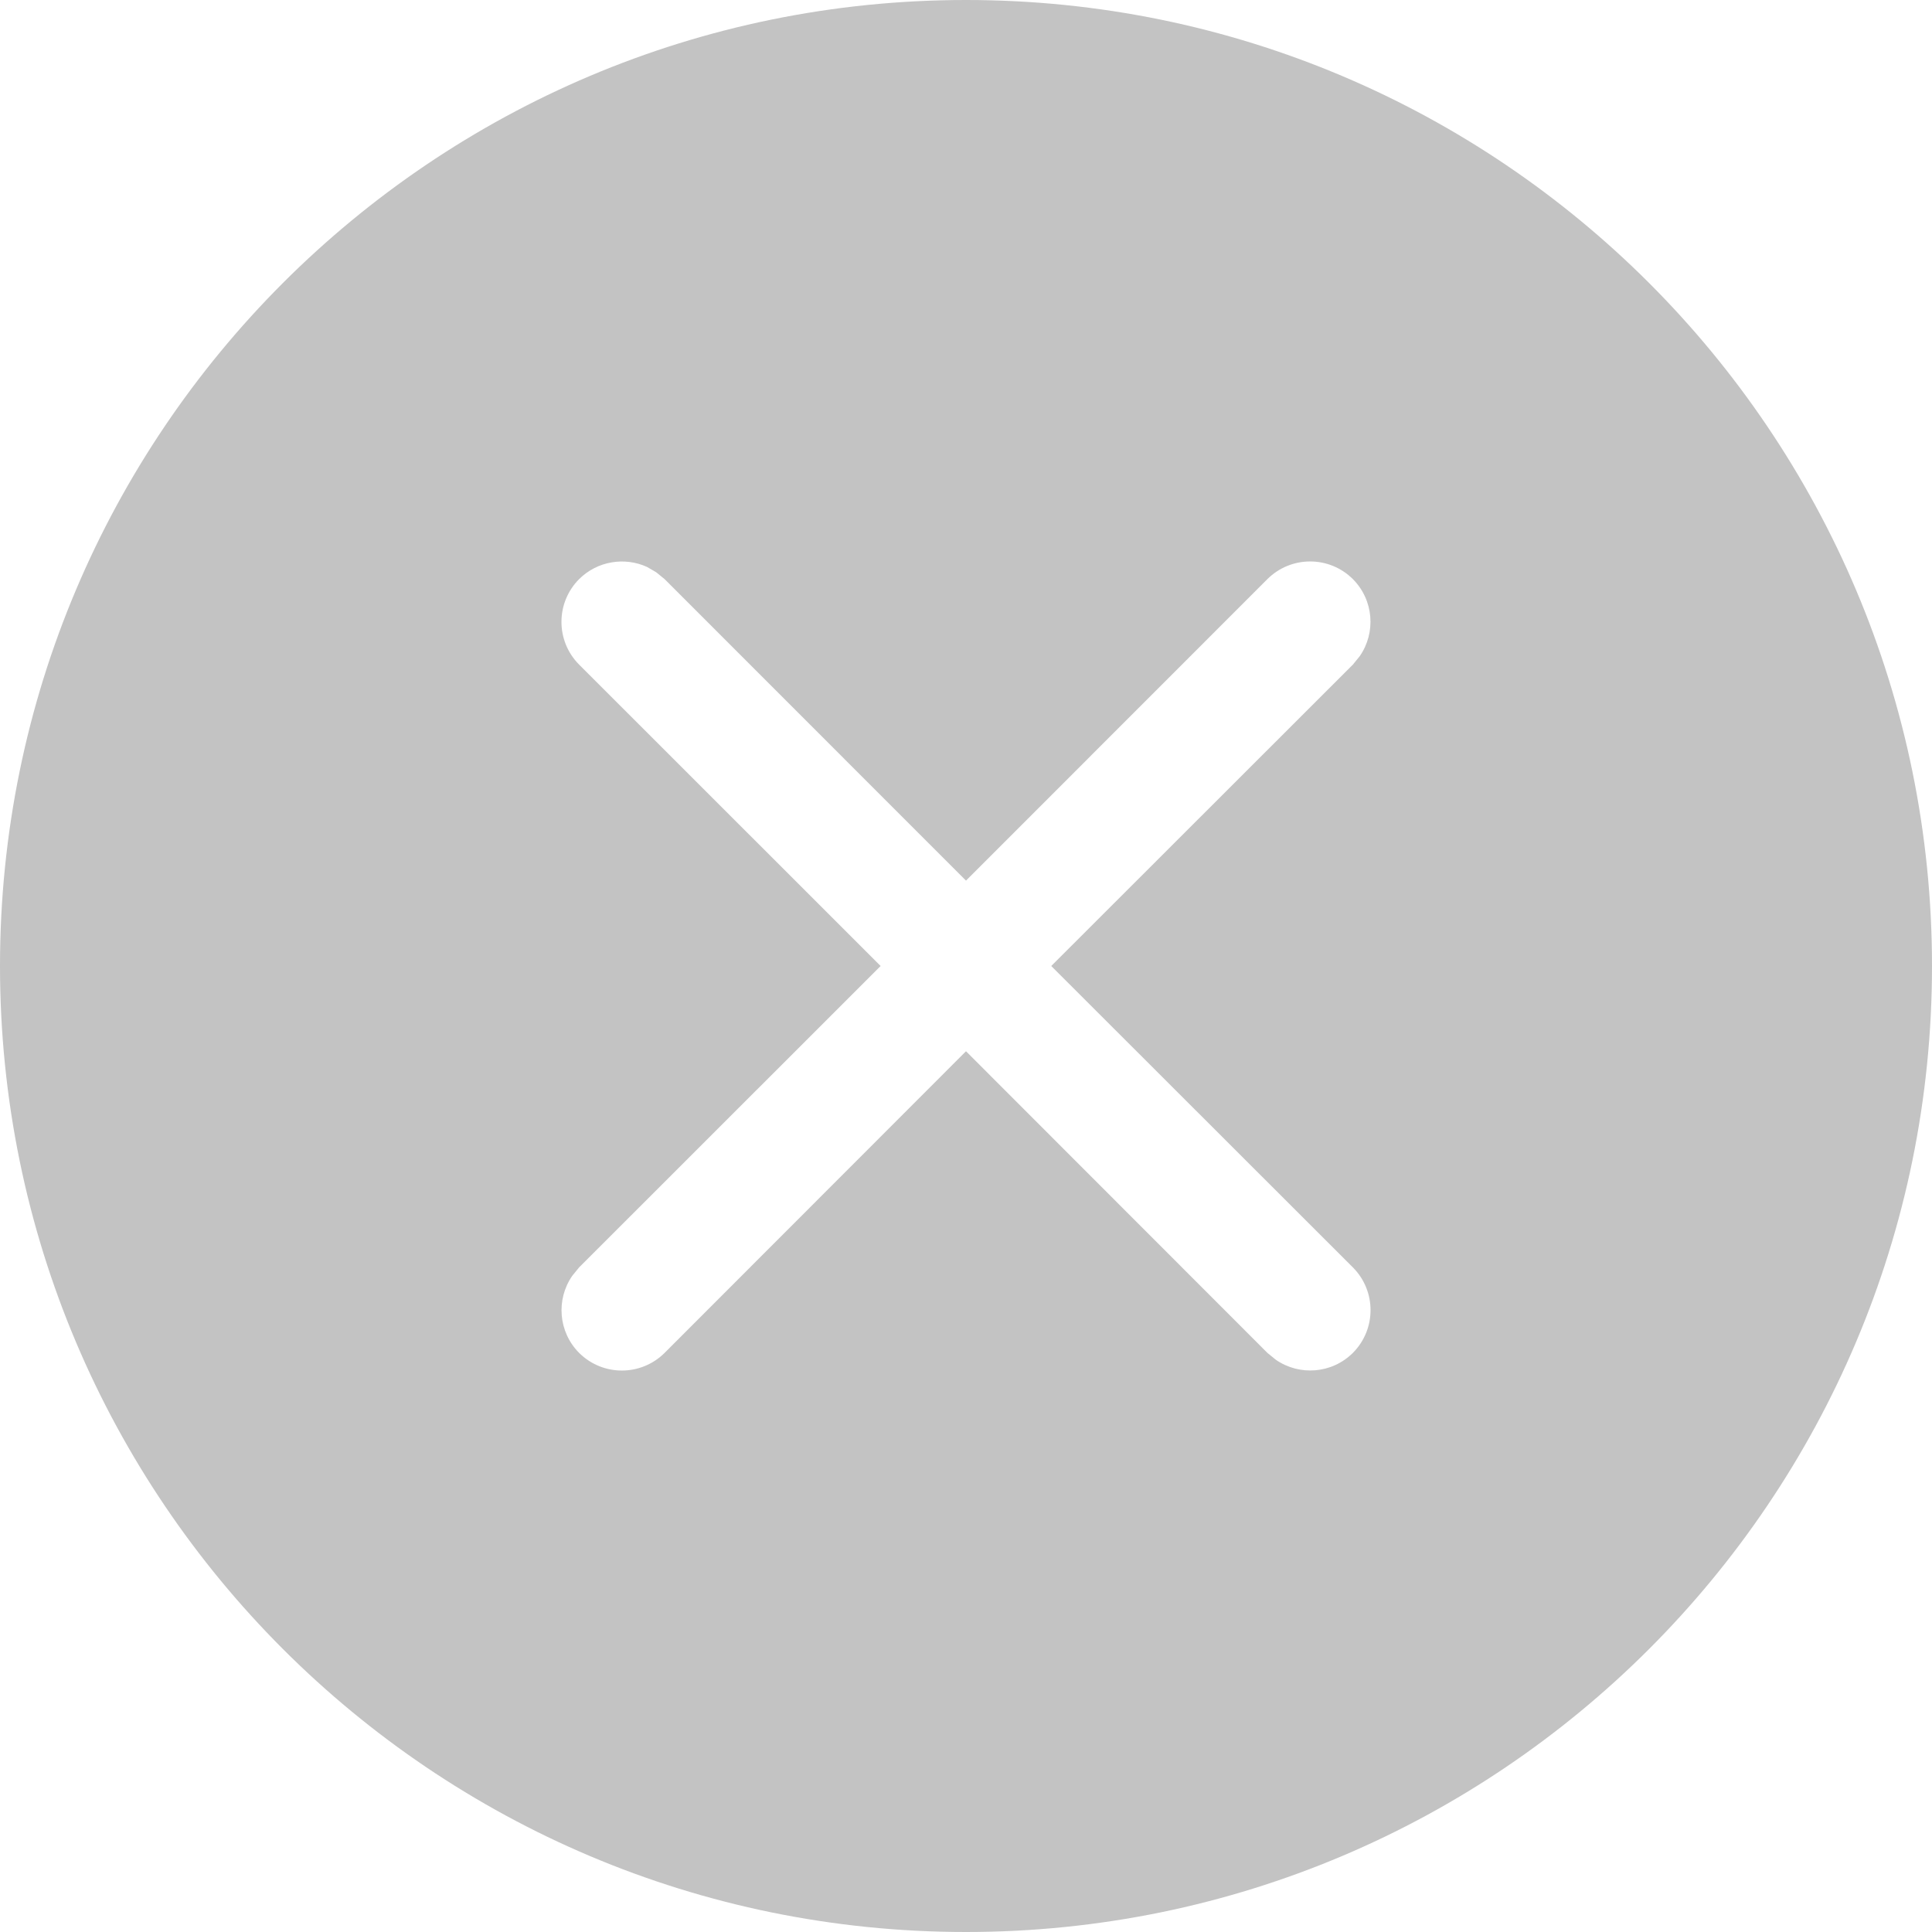 <?xml version="1.0" encoding="UTF-8"?>
<svg width="16px" height="16px" viewBox="0 0 16 16" version="1.1" xmlns="http://www.w3.org/2000/svg" xmlns:xlink="http://www.w3.org/1999/xlink">
    <!-- Generator: Sketch 60.1 (88133) - https://sketch.com -->
    <title>icon_searchclear</title>
    <desc>Created with Sketch.</desc>
    <g id="官網" stroke="none" stroke-width="1" fill="none" fill-rule="evenodd">
        <g id="mobile-01-1-搜尋畫面(第一階段)" transform="translate(-281, -33)" fill="#C3C3C3">
            <g id="Group-6">
                <path d="M289,33 C293.418,33 297,36.582 297,41 C297,45.418 293.418,49 289,49 C284.582,49 281,45.418 281,41 C281,36.582 284.582,33 289,33 Z M286.358,37.695 C286.174,37.611 285.948,37.645 285.796,37.796 C285.601,37.992 285.601,38.308 285.796,38.504 L285.796,38.504 L288.293,41 L285.796,43.496 L285.739,43.566 C285.604,43.761 285.623,44.03 285.796,44.204 C285.992,44.399 286.308,44.399 286.504,44.204 L286.504,44.204 L289,41.706 L291.496,44.204 L291.566,44.261 C291.761,44.396 292.03,44.377 292.204,44.204 C292.399,44.008 292.399,43.692 292.204,43.496 L292.204,43.496 L289.706,41 L292.204,38.504 L292.261,38.434 C292.396,38.239 292.377,37.97 292.204,37.796 C292.008,37.601 291.692,37.601 291.496,37.796 L291.496,37.796 L289,40.293 L286.504,37.796 L286.434,37.739 Z" id="icon_searchclear"></path>
            </g>
        </g>
    </g>
</svg>
